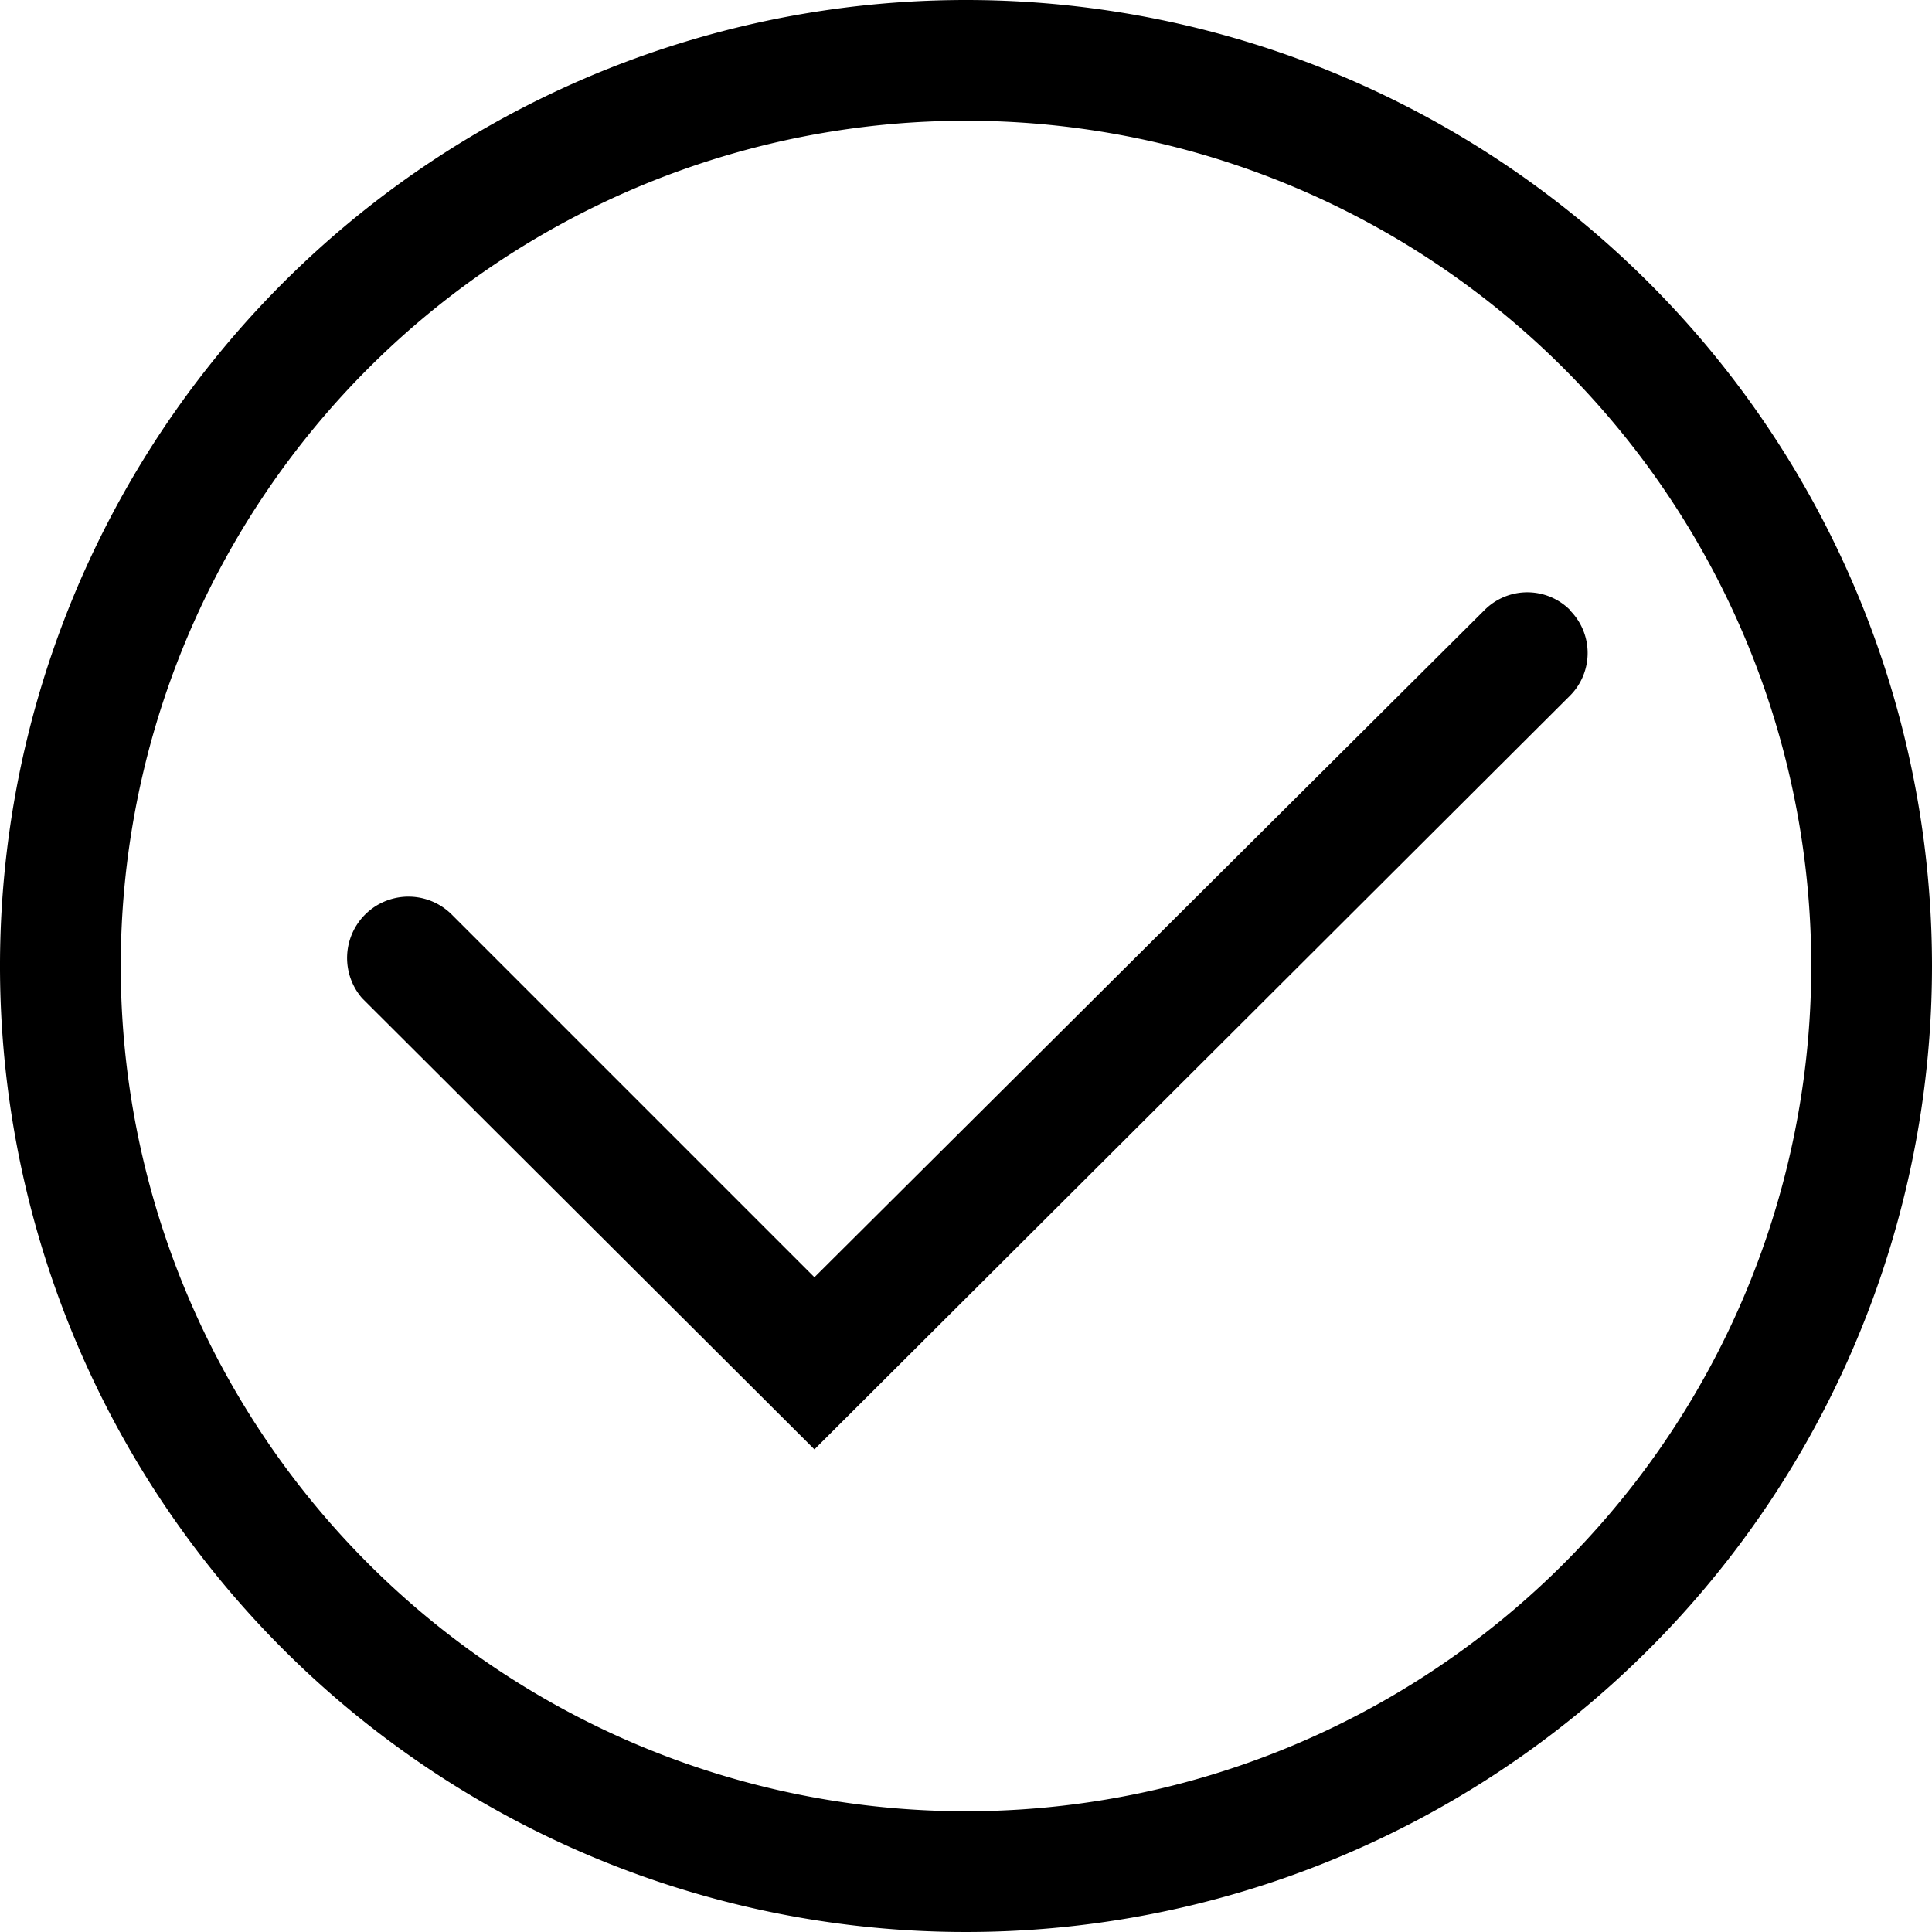 <svg id="success-standard-line" xmlns="http://www.w3.org/2000/svg" width="20" height="20" viewBox="0 0 20 20">
  <path id="Path_1246" data-name="Path 1246" d="M12,2A10,10,0,1,0,22,12,10,10,0,0,0,12,2Zm0,18.75A8.75,8.75,0,1,1,20.75,12,8.75,8.75,0,0,1,12,20.75Z" transform="translate(-2 -2)"/>
  <path id="Path_1247" data-name="Path 1247" d="M20.4,11.991a.625.625,0,0,0-.881,0L12.58,18.9l-3.75-3.75a.635.635,0,0,0-.931.863l4.681,4.669,7.819-7.8a.625.625,0,0,0,0-.888Z" transform="translate(-4.149 -5.678)"/>
</svg>
